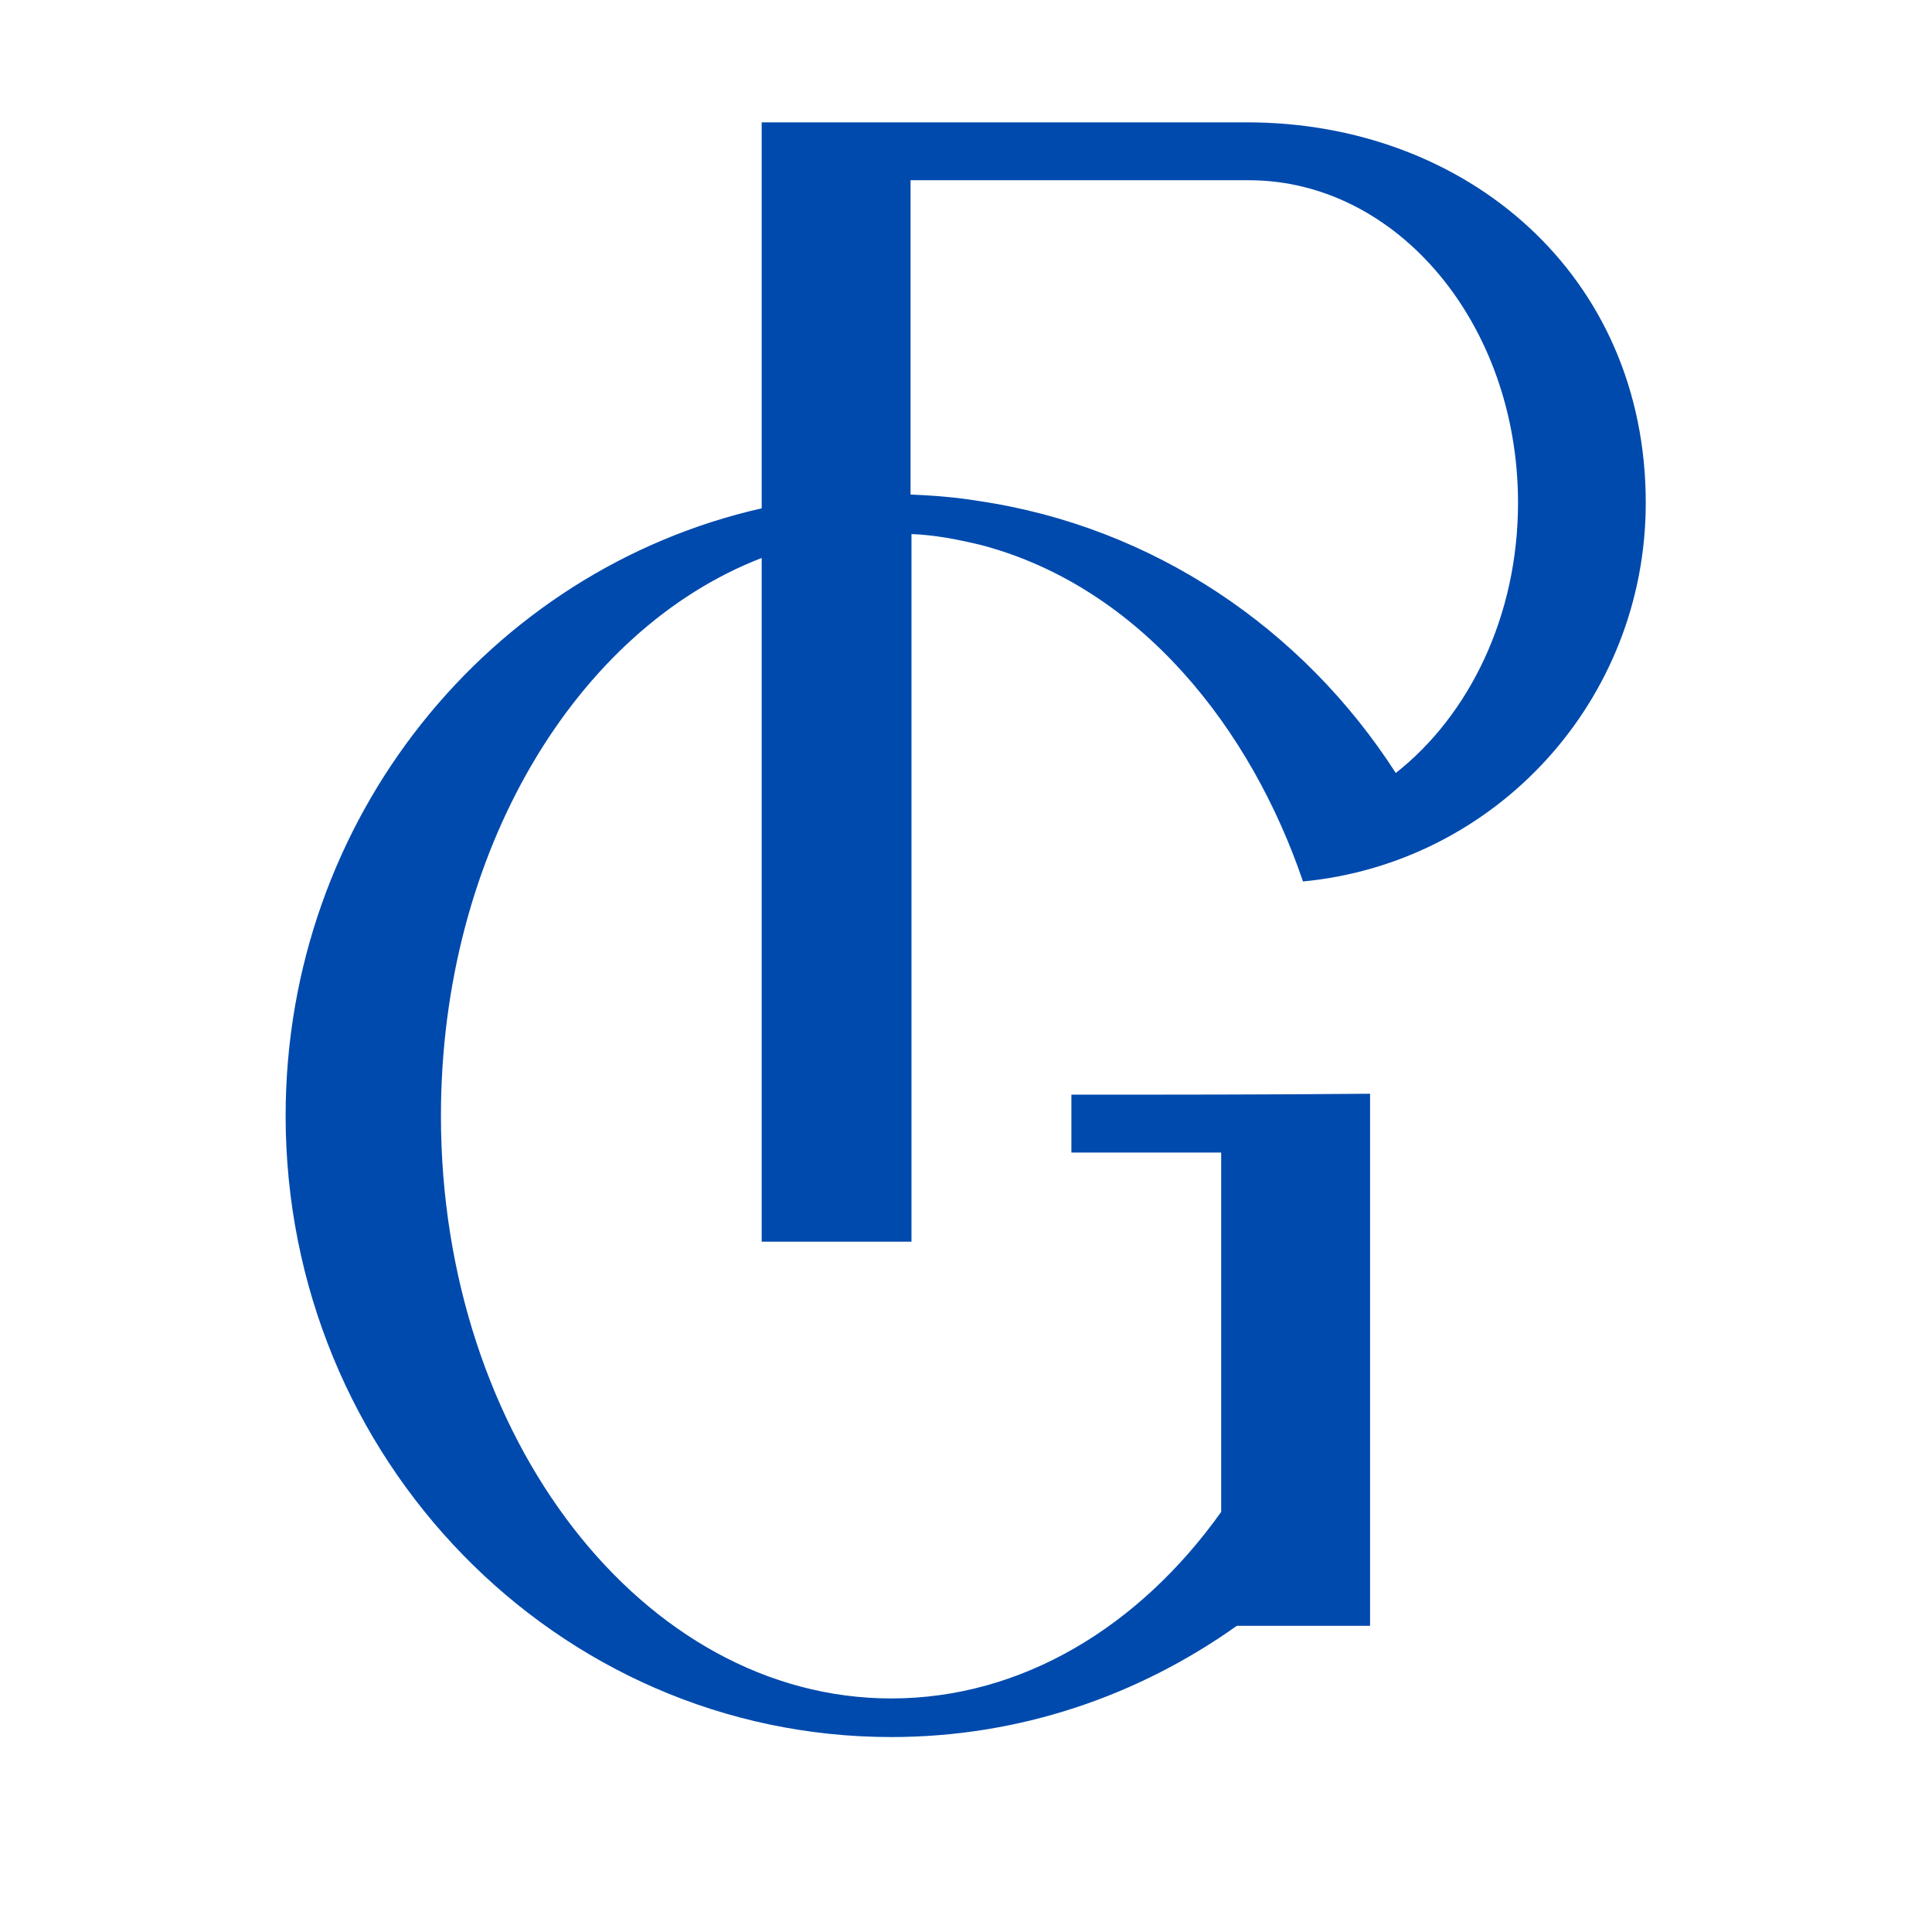 <svg xmlns="http://www.w3.org/2000/svg" xmlns:xlink="http://www.w3.org/1999/xlink" width="500" zoomAndPan="magnify" viewBox="0 0 375 375" height="500" preserveAspectRatio="xMidYMid meet" version="1.2"><defs><clipPath id="2618eabf82"><path d="M 55.441 23.543 L 319.441 23.543 L 319.441 337.793 L 55.441 337.793 Z M 55.441 23.543 "/></clipPath></defs><g id="9ef0ea055f"><rect x="0" width="375" y="0" height="375" style="fill:#ffffff;fill-opacity:1;stroke:none;"/><rect x="0" width="375" y="0" height="375" style="fill:#ffffff;fill-opacity:1;stroke:none;"/><g clip-rule="nonzero" clip-path="url(#2618eabf82)"><path style=" stroke:none;fill-rule:nonzero;fill:#004aad;fill-opacity:1;" d="M 207.957 212.473 L 207.957 223.711 L 237.031 223.711 L 237.031 293.457 C 221.156 315.754 198.324 329.668 172.992 329.668 C 124.832 329.668 85.586 279.008 85.586 216.574 C 85.586 165.379 111.809 122.211 147.844 108.301 C 147.844 152.535 147.844 196.773 147.844 241.012 L 176.918 241.012 C 176.918 202.125 176.918 163.418 176.918 124.531 L 176.918 103.66 C 181.555 103.84 186.016 104.73 190.473 105.801 C 221.512 114.008 242.918 141.656 252.906 171.09 C 290.367 167.52 319.441 135.949 319.441 97.598 C 319.441 53.359 284.656 23.746 242.027 23.746 L 147.844 23.746 L 147.844 98.668 C 95.043 110.617 55.441 158.781 55.441 216.574 C 55.441 283.109 108.062 337.16 172.992 337.16 C 197.965 337.16 220.977 329.133 240.062 315.574 L 265.93 315.574 L 265.93 212.293 C 246.484 212.473 227.219 212.473 207.957 212.473 Z M 242.383 34.984 C 271.281 34.984 294.648 62.992 294.648 97.598 C 294.648 119.535 285.191 138.801 270.922 150.039 C 252.906 122.035 223.832 102.234 189.938 97.238 C 185.656 96.527 181.199 96.168 176.738 95.992 L 176.738 34.984 C 176.918 34.984 242.383 34.984 242.383 34.984 Z M 242.383 34.984 "/></g><g style="fill:#ffffff;fill-opacity:1;"><g transform="translate(222.451, 371.8)"><path style="stroke:none" d="M 4.891 -14.5 L 0 -14.5 L 0 -25.312 C 0 -25.5 0.117 -25.594 0.359 -25.594 L 4.547 -25.594 C 4.773 -25.594 4.891 -25.5 4.891 -25.312 Z M 19.141 -25.594 C 19.367 -25.594 19.484 -25.5 19.484 -25.312 L 19.484 -0.281 C 19.484 -0.094 19.367 0 19.141 0 L 14.938 0 C 14.707 0 14.594 -0.094 14.594 -0.281 L 14.594 -4.797 L 4.891 -4.797 L 4.891 -0.281 C 4.891 -0.094 4.773 0 4.547 0 L 0.359 0 C 0.117 0 0 -0.094 0 -0.281 L 0 -9.594 L 4.891 -9.594 L 4.891 -9.562 L 14.594 -9.562 L 14.594 -25.312 C 14.594 -25.5 14.707 -25.594 14.938 -25.594 Z M 19.141 -25.594 "/></g></g><g style="fill:#ffffff;fill-opacity:1;"><g transform="translate(242.926, 371.8)"><path style="stroke:none" d="M 12.156 -4.766 L 12.156 0 L 0.359 0 C 0.117 0 0 -0.094 0 -0.281 L 0 -25.312 C 0 -25.5 0.117 -25.594 0.359 -25.594 L 12.156 -25.594 L 12.156 -20.953 L 4.891 -20.953 L 4.891 -15.172 L 14.938 -15.172 C 15.176 -15.172 15.297 -15.07 15.297 -14.875 L 15.297 -10.812 C 15.297 -10.625 15.176 -10.531 14.938 -10.531 L 4.891 -10.531 L 4.891 -4.766 Z M 12.156 -4.766 "/></g></g><g style="fill:#ffffff;fill-opacity:1;"><g transform="translate(258.986, 371.8)"><path style="stroke:none" d="M 20.094 -0.391 C 20.133 -0.297 20.125 -0.207 20.062 -0.125 C 20 -0.039 19.914 0 19.812 0 L 15.391 0 C 15.242 0 15.148 -0.062 15.109 -0.188 L 10.047 -14.469 L 5.062 -0.188 C 5.039 -0.062 4.93 0 4.734 0 L 0.359 0 C 0.203 0 0.098 -0.039 0.047 -0.125 C -0.004 -0.207 -0.008 -0.297 0.031 -0.391 L 9.734 -25.406 C 9.773 -25.531 9.879 -25.594 10.047 -25.594 C 10.211 -25.594 10.32 -25.531 10.375 -25.406 Z M 20.094 -0.391 "/></g></g><g style="fill:#ffffff;fill-opacity:1;"><g transform="translate(280.1, 371.8)"><path style="stroke:none" d="M 4.547 -25.594 C 5.785 -25.594 7.098 -25.508 8.484 -25.344 C 9.867 -25.176 11.211 -24.844 12.516 -24.344 C 13.816 -23.852 14.992 -23.141 16.047 -22.203 C 17.098 -21.266 17.938 -20.031 18.562 -18.5 C 19.195 -16.977 19.516 -15.078 19.516 -12.797 C 19.516 -10.598 19.203 -8.742 18.578 -7.234 C 17.961 -5.734 17.133 -4.508 16.094 -3.562 C 15.051 -2.613 13.875 -1.879 12.562 -1.359 C 11.25 -0.836 9.906 -0.477 8.531 -0.281 C 7.156 -0.094 5.828 0 4.547 0 L 0.359 0 C 0.117 0 0 -0.094 0 -0.281 L 0 -10.344 L 4.891 -10.344 L 4.891 -4.703 C 5.516 -4.68 6.238 -4.695 7.062 -4.75 C 7.895 -4.801 8.75 -4.957 9.625 -5.219 C 10.5 -5.488 11.316 -5.91 12.078 -6.484 C 12.836 -7.066 13.445 -7.867 13.906 -8.891 C 14.363 -9.922 14.594 -11.223 14.594 -12.797 C 14.594 -14.828 14.172 -16.453 13.328 -17.672 C 12.484 -18.898 11.332 -19.773 9.875 -20.297 C 8.414 -20.828 6.754 -21.035 4.891 -20.922 L 4.891 -15.266 L 0 -15.266 L 0 -25.312 C 0 -25.5 0.117 -25.594 0.359 -25.594 Z M 4.547 -25.594 "/></g></g><g style="fill:#ffffff;fill-opacity:1;"><g transform="translate(300.607, 371.8)"><path style="stroke:none" d="M 10.438 -4.391 C 10.664 -4.391 10.781 -4.289 10.781 -4.094 L 10.781 -0.281 C 10.781 -0.094 10.664 0 10.438 0 L 0.359 0 C 0.117 0 0 -0.094 0 -0.281 L 0 -4.094 C 0 -4.289 0.117 -4.391 0.359 -4.391 L 2.969 -4.391 L 2.969 -25.594 L 7.875 -25.594 L 7.875 -4.391 Z M 10.438 -4.391 "/></g></g><g style="fill:#ffffff;fill-opacity:1;"><g transform="translate(311.933, 371.8)"><path style="stroke:none" d="M 21.188 -25.594 C 21.414 -25.594 21.531 -25.5 21.531 -25.312 L 21.531 -0.281 C 21.531 -0.094 21.414 0 21.188 0 L 16.953 0 C 16.93 0 16.883 -0.008 16.812 -0.031 C 16.738 -0.051 16.691 -0.07 16.672 -0.094 L 4.891 -16.953 L 4.891 -6.141 L 0 -6.141 L 0 -25.312 C 0 -25.5 0.102 -25.594 0.312 -25.594 L 4.578 -25.594 C 4.617 -25.594 4.672 -25.586 4.734 -25.578 C 4.797 -25.566 4.836 -25.539 4.859 -25.5 L 16.672 -8.641 L 16.672 -25.312 C 16.672 -25.5 16.801 -25.594 17.062 -25.594 Z M 21.188 -25.594 "/></g></g><g style="fill:#ffffff;fill-opacity:1;"><g transform="translate(334.551, 371.8)"><path style="stroke:none" d="M 19.516 -20.891 L 14.625 -20.891 C 14.008 -20.91 13.285 -20.895 12.453 -20.844 C 11.617 -20.789 10.766 -20.629 9.891 -20.359 C 9.016 -20.098 8.195 -19.676 7.438 -19.094 C 6.676 -18.52 6.066 -17.723 5.609 -16.703 C 5.148 -15.68 4.922 -14.379 4.922 -12.797 C 4.922 -10.773 5.344 -9.148 6.188 -7.922 C 7.031 -6.691 8.18 -5.82 9.641 -5.312 C 11.109 -4.801 12.77 -4.586 14.625 -4.672 L 14.625 -11.078 L 9.703 -11.078 L 9.703 -15.969 L 19.516 -15.969 L 19.516 -0.281 C 19.516 -0.094 19.398 0 19.172 0 L 15.016 0 C 13.754 0 12.43 -0.082 11.047 -0.25 C 9.672 -0.426 8.328 -0.758 7.016 -1.25 C 5.711 -1.738 4.531 -2.453 3.469 -3.391 C 2.414 -4.328 1.57 -5.562 0.938 -7.094 C 0.312 -8.633 0 -10.535 0 -12.797 C 0 -14.992 0.305 -16.844 0.922 -18.344 C 1.547 -19.852 2.383 -21.082 3.438 -22.031 C 4.5 -22.977 5.676 -23.711 6.969 -24.234 C 8.27 -24.766 9.613 -25.125 11 -25.312 C 12.395 -25.5 13.734 -25.594 15.016 -25.594 L 19.172 -25.594 C 19.398 -25.594 19.516 -25.5 19.516 -25.312 Z M 19.516 -20.891 "/></g></g></g></svg>